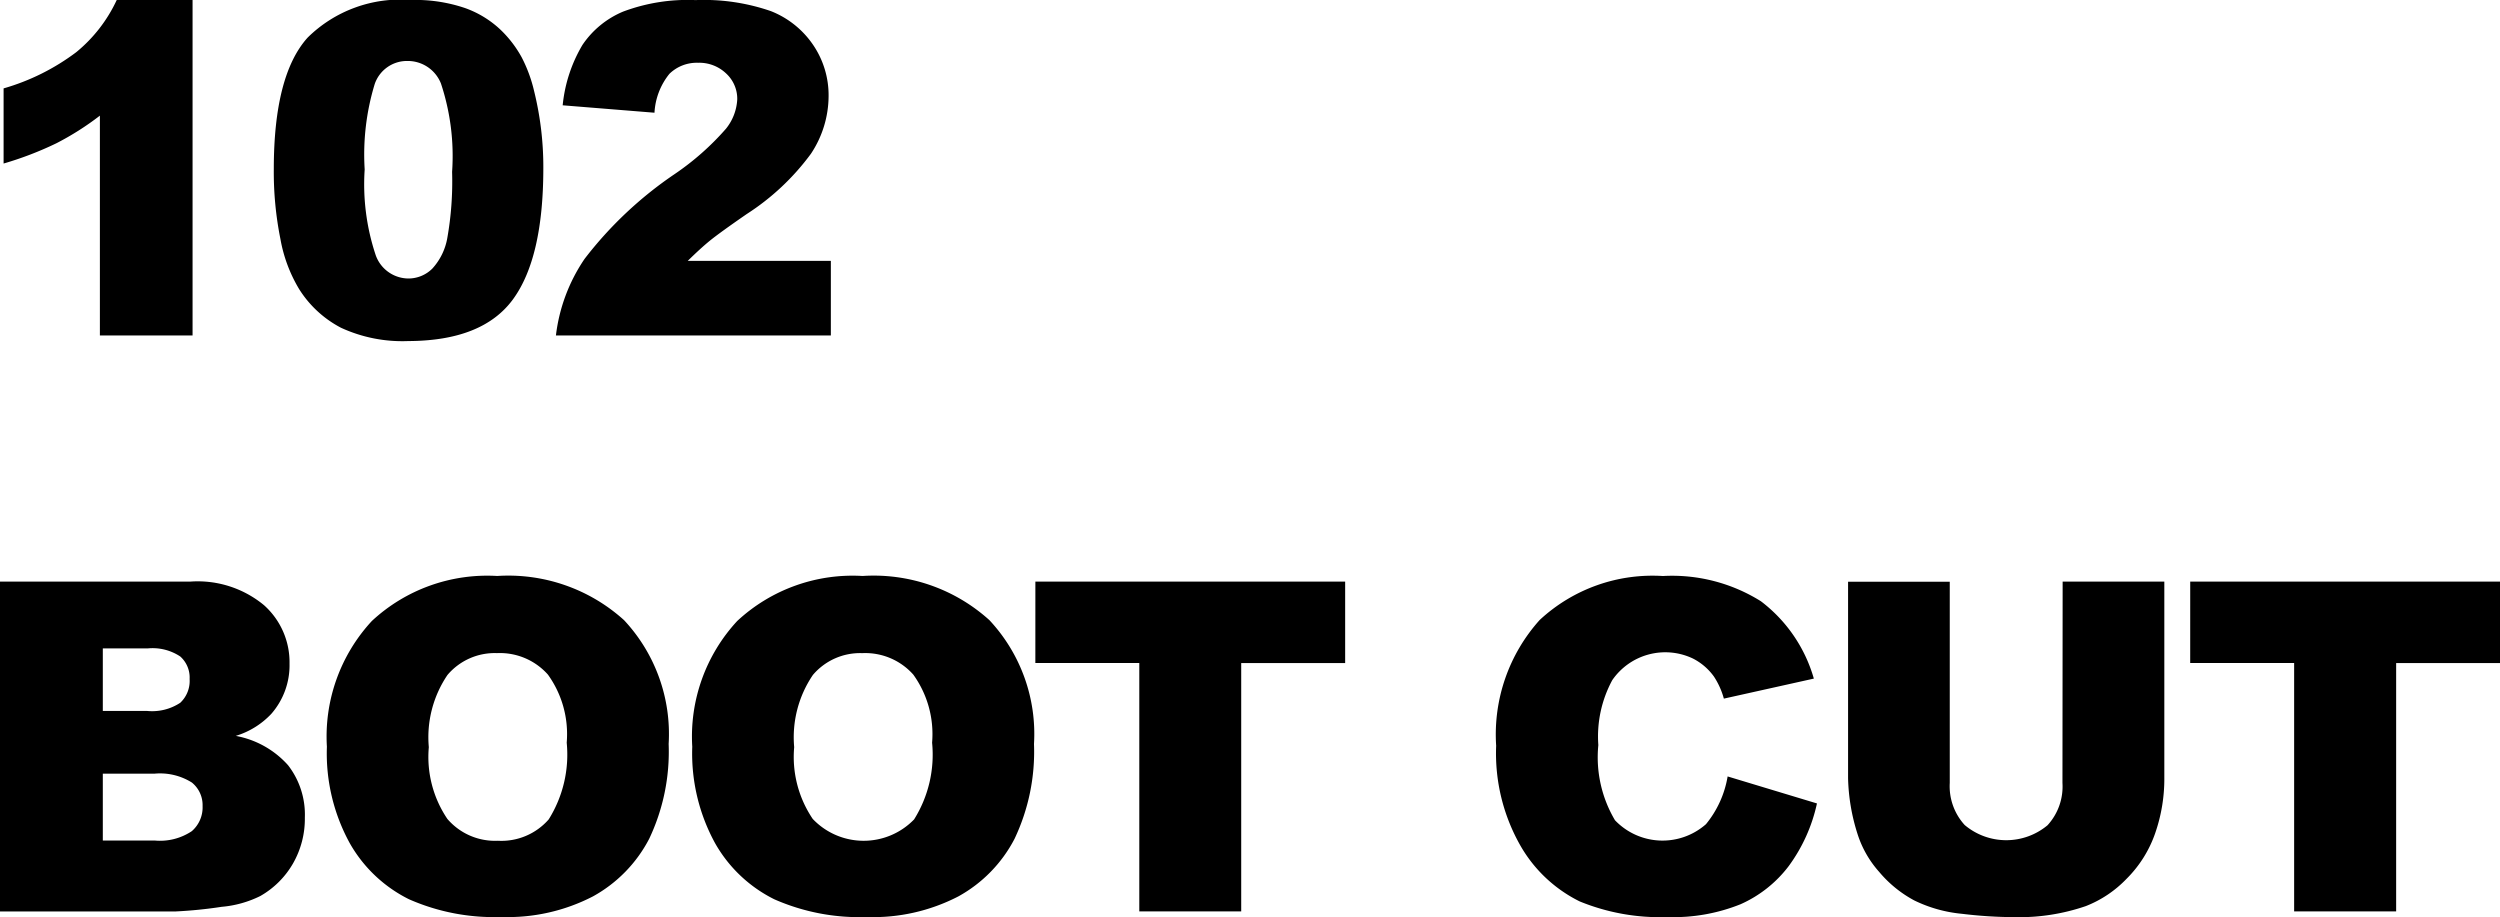 <svg xmlns="http://www.w3.org/2000/svg" width="108.521" height="39.805" viewBox="0 0 108.521 39.805">
  <path id="パス_720" data-name="パス 720" d="M9.834-14.561V0H5.811V-9.541a12.231,12.231,0,0,1-1.89,1.2,14.76,14.76,0,0,1-2.29.879v-3.262a9.675,9.675,0,0,0,3.154-1.572,6.414,6.414,0,0,0,1.758-2.266ZM13.36-7.217q0-4.082,1.47-5.713a5.729,5.729,0,0,1,4.478-1.631,6.7,6.7,0,0,1,2.373.356,4.39,4.39,0,0,1,1.514.928,4.943,4.943,0,0,1,.923,1.2,6.259,6.259,0,0,1,.542,1.47,13.721,13.721,0,0,1,.4,3.34q0,3.9-1.318,5.7T19.2.244a6.363,6.363,0,0,1-2.92-.576,4.728,4.728,0,0,1-1.826-1.689,6.364,6.364,0,0,1-.806-2.163A14.783,14.783,0,0,1,13.36-7.217Zm3.945.01a9.714,9.714,0,0,0,.483,3.735,1.518,1.518,0,0,0,1.4,1A1.469,1.469,0,0,0,20.24-2.9a2.635,2.635,0,0,0,.654-1.343A14.061,14.061,0,0,0,21.1-7.1a9.993,9.993,0,0,0-.483-3.833,1.548,1.548,0,0,0-1.45-.981,1.479,1.479,0,0,0-1.426,1A10.491,10.491,0,0,0,17.305-7.207ZM37.541,0H25.607a7.473,7.473,0,0,1,1.245-3.325A16.772,16.772,0,0,1,30.754-7,11.612,11.612,0,0,0,32.99-8.975a2.21,2.21,0,0,0,.488-1.279,1.494,1.494,0,0,0-.483-1.118,1.686,1.686,0,0,0-1.216-.464,1.7,1.7,0,0,0-1.245.479,2.931,2.931,0,0,0-.649,1.689L25.9-9.99a6.343,6.343,0,0,1,.859-2.622,3.988,3.988,0,0,1,1.763-1.445,7.977,7.977,0,0,1,3.149-.5,8.883,8.883,0,0,1,3.267.479,3.975,3.975,0,0,1,1.836,1.47,3.882,3.882,0,0,1,.669,2.222,4.55,4.55,0,0,1-.767,2.5,10.507,10.507,0,0,1-2.788,2.617q-1.2.83-1.606,1.162t-.952.869h6.211ZM1.475,10.684H9.756a4.514,4.514,0,0,1,3.179,1.025,3.32,3.32,0,0,1,1.108,2.539,3.2,3.2,0,0,1-.791,2.178,3.523,3.523,0,0,1-1.543.957,4.007,4.007,0,0,1,2.271,1.274,3.5,3.5,0,0,1,.728,2.271,3.9,3.9,0,0,1-.518,2,3.812,3.812,0,0,1-1.416,1.406,4.674,4.674,0,0,1-1.68.469,19.376,19.376,0,0,1-1.982.2H1.475ZM5.938,16.3H7.861a2.21,2.21,0,0,0,1.44-.356,1.3,1.3,0,0,0,.405-1.03,1.224,1.224,0,0,0-.405-.977,2.175,2.175,0,0,0-1.411-.352H5.938Zm0,5.625H8.193A2.481,2.481,0,0,0,9.8,21.519a1.366,1.366,0,0,0,.469-1.089,1.261,1.261,0,0,0-.464-1.021,2.593,2.593,0,0,0-1.626-.386H5.938Zm9.727-4.072a7.38,7.38,0,0,1,1.953-5.459,7.352,7.352,0,0,1,5.439-1.953,7.485,7.485,0,0,1,5.508,1.919A7.236,7.236,0,0,1,30.5,17.734a8.814,8.814,0,0,1-.845,4.116,6.022,6.022,0,0,1-2.441,2.5,8.059,8.059,0,0,1-3.979.894,9.157,9.157,0,0,1-4.009-.771,6.036,6.036,0,0,1-2.573-2.441A8.106,8.106,0,0,1,15.665,17.852Zm4.424.02a4.8,4.8,0,0,0,.806,3.115,2.728,2.728,0,0,0,2.192.947,2.726,2.726,0,0,0,2.207-.928,5.3,5.3,0,0,0,.781-3.33,4.424,4.424,0,0,0-.815-2.954,2.788,2.788,0,0,0-2.212-.933,2.687,2.687,0,0,0-2.148.947A4.816,4.816,0,0,0,20.089,17.871Zm11.436-.02a7.379,7.379,0,0,1,1.953-5.459,7.352,7.352,0,0,1,5.439-1.953,7.485,7.485,0,0,1,5.508,1.919,7.236,7.236,0,0,1,1.934,5.376,8.814,8.814,0,0,1-.845,4.116,6.022,6.022,0,0,1-2.441,2.5,8.059,8.059,0,0,1-3.979.894,9.157,9.157,0,0,1-4.009-.771,6.036,6.036,0,0,1-2.573-2.441A8.106,8.106,0,0,1,31.525,17.852Zm4.424.02a4.8,4.8,0,0,0,.806,3.115,3.049,3.049,0,0,0,4.4.02,5.3,5.3,0,0,0,.781-3.33,4.424,4.424,0,0,0-.815-2.954,2.788,2.788,0,0,0-2.212-.933,2.687,2.687,0,0,0-2.148.947A4.816,4.816,0,0,0,35.949,17.871Zm10.47-7.187H59.866v3.535H55.354V25H50.93V14.219H46.418Zm30.05,8.457,3.877,1.172a7.149,7.149,0,0,1-1.23,2.725,5.34,5.34,0,0,1-2.085,1.65,7.8,7.8,0,0,1-3.169.557,9.2,9.2,0,0,1-3.813-.678,6.045,6.045,0,0,1-2.554-2.386,8.088,8.088,0,0,1-1.074-4.372,7.431,7.431,0,0,1,1.89-5.46,7.19,7.19,0,0,1,5.347-1.908,7.26,7.26,0,0,1,4.253,1.094,6.425,6.425,0,0,1,2.3,3.359l-3.906.869a3.346,3.346,0,0,0-.43-.957,2.545,2.545,0,0,0-.908-.781,2.793,2.793,0,0,0-3.506.936,5.137,5.137,0,0,0-.605,2.819,5.356,5.356,0,0,0,.723,3.263,2.853,2.853,0,0,0,3.95.17A4.409,4.409,0,0,0,76.469,19.141Zm14.542-8.457h4.414v8.53a7.184,7.184,0,0,1-.4,2.4,5.175,5.175,0,0,1-1.24,1.971,4.947,4.947,0,0,1-1.772,1.186,8.92,8.92,0,0,1-3.1.478,19.475,19.475,0,0,1-2.28-.146,5.968,5.968,0,0,1-2.065-.581,5.172,5.172,0,0,1-1.519-1.235,4.534,4.534,0,0,1-.942-1.649,8.548,8.548,0,0,1-.41-2.42v-8.53h4.414v8.733a2.493,2.493,0,0,0,.649,1.83,2.8,2.8,0,0,0,3.594.01,2.486,2.486,0,0,0,.649-1.839Zm5.538,0H110v3.535h-4.512V25H101.06V14.219H96.548Z" transform="translate(-1.475 14.561)"/>
</svg>
